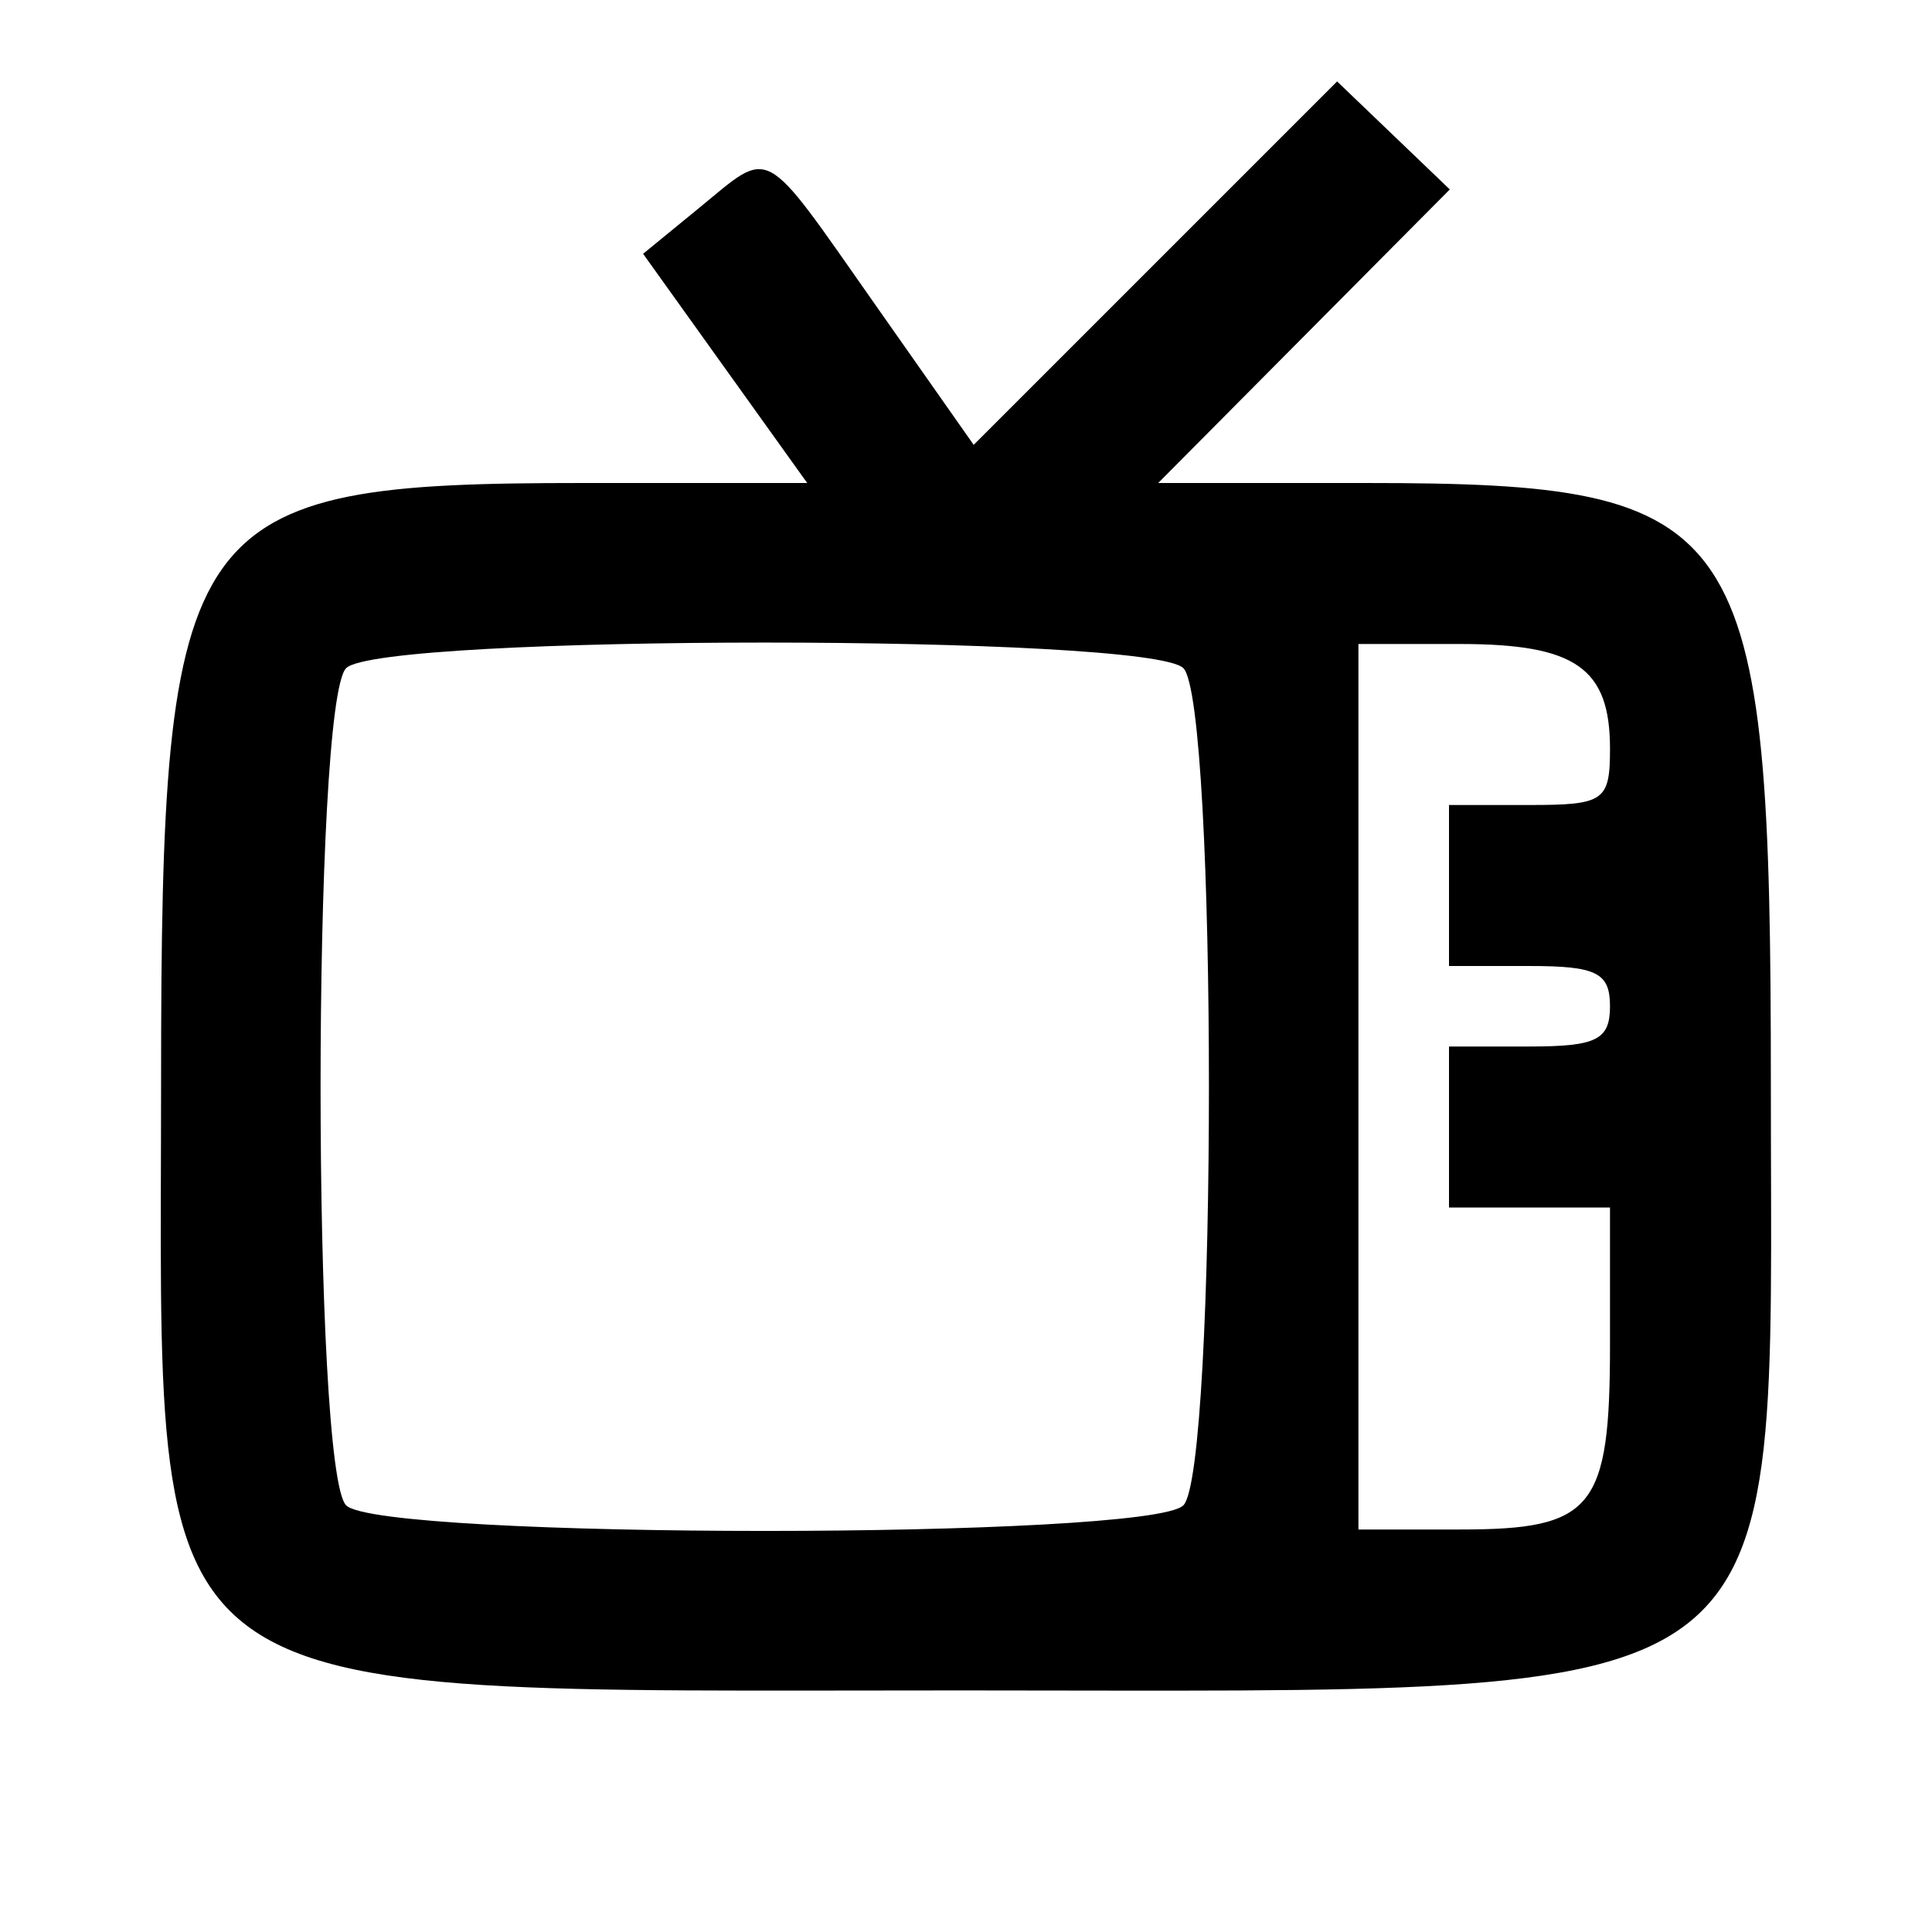 <?xml version="1.0" encoding="utf-8"?><!DOCTYPE svg PUBLIC "-//W3C//DTD SVG 1.1//EN" "http://www.w3.org/Graphics/SVG/1.1/DTD/svg11.dtd">


<svg fill="#000000" width="800px" height="800px" viewBox="0 0 96 96" xmlns="http://www.w3.org/2000/svg">

<path d="m57.411 13.076-9.029 9.029-4.941-7.036c-5.632-8.02-5.066-7.713-8.714-4.727l-2.772 2.269 4.077 5.695L40.11 24H29.005C9.058 24 8.009 25.489 8.004 53.8 7.998 85.455 6.068 83.991 47.8 83.996c42.13.005 40.193 1.452 40.193-29.996 0-28.3-1.143-30-20.168-30H57.55l7.245-7.294 7.245-7.293-2.8-2.683-2.8-2.683-9.029 9.029M17.2 33.2c-1.695 1.695-1.695 39.905 0 41.6 1.695 1.695 39.905 1.695 41.6 0 1.695-1.695 1.695-39.905 0-41.6-1.695-1.695-39.905-1.695-41.6 0M67.5 54v22h5.05c6.625 0 7.45-1.019 7.45-9.2V60h-8v-8h4c3.333 0 4-.333 4-2s-.667-2-4-2h-4v-8h4c3.714 0 4-.2 4-2.8 0-4.007-1.709-5.2-7.45-5.2H67.5v22" fill-rule="evenodd"/>

</svg>